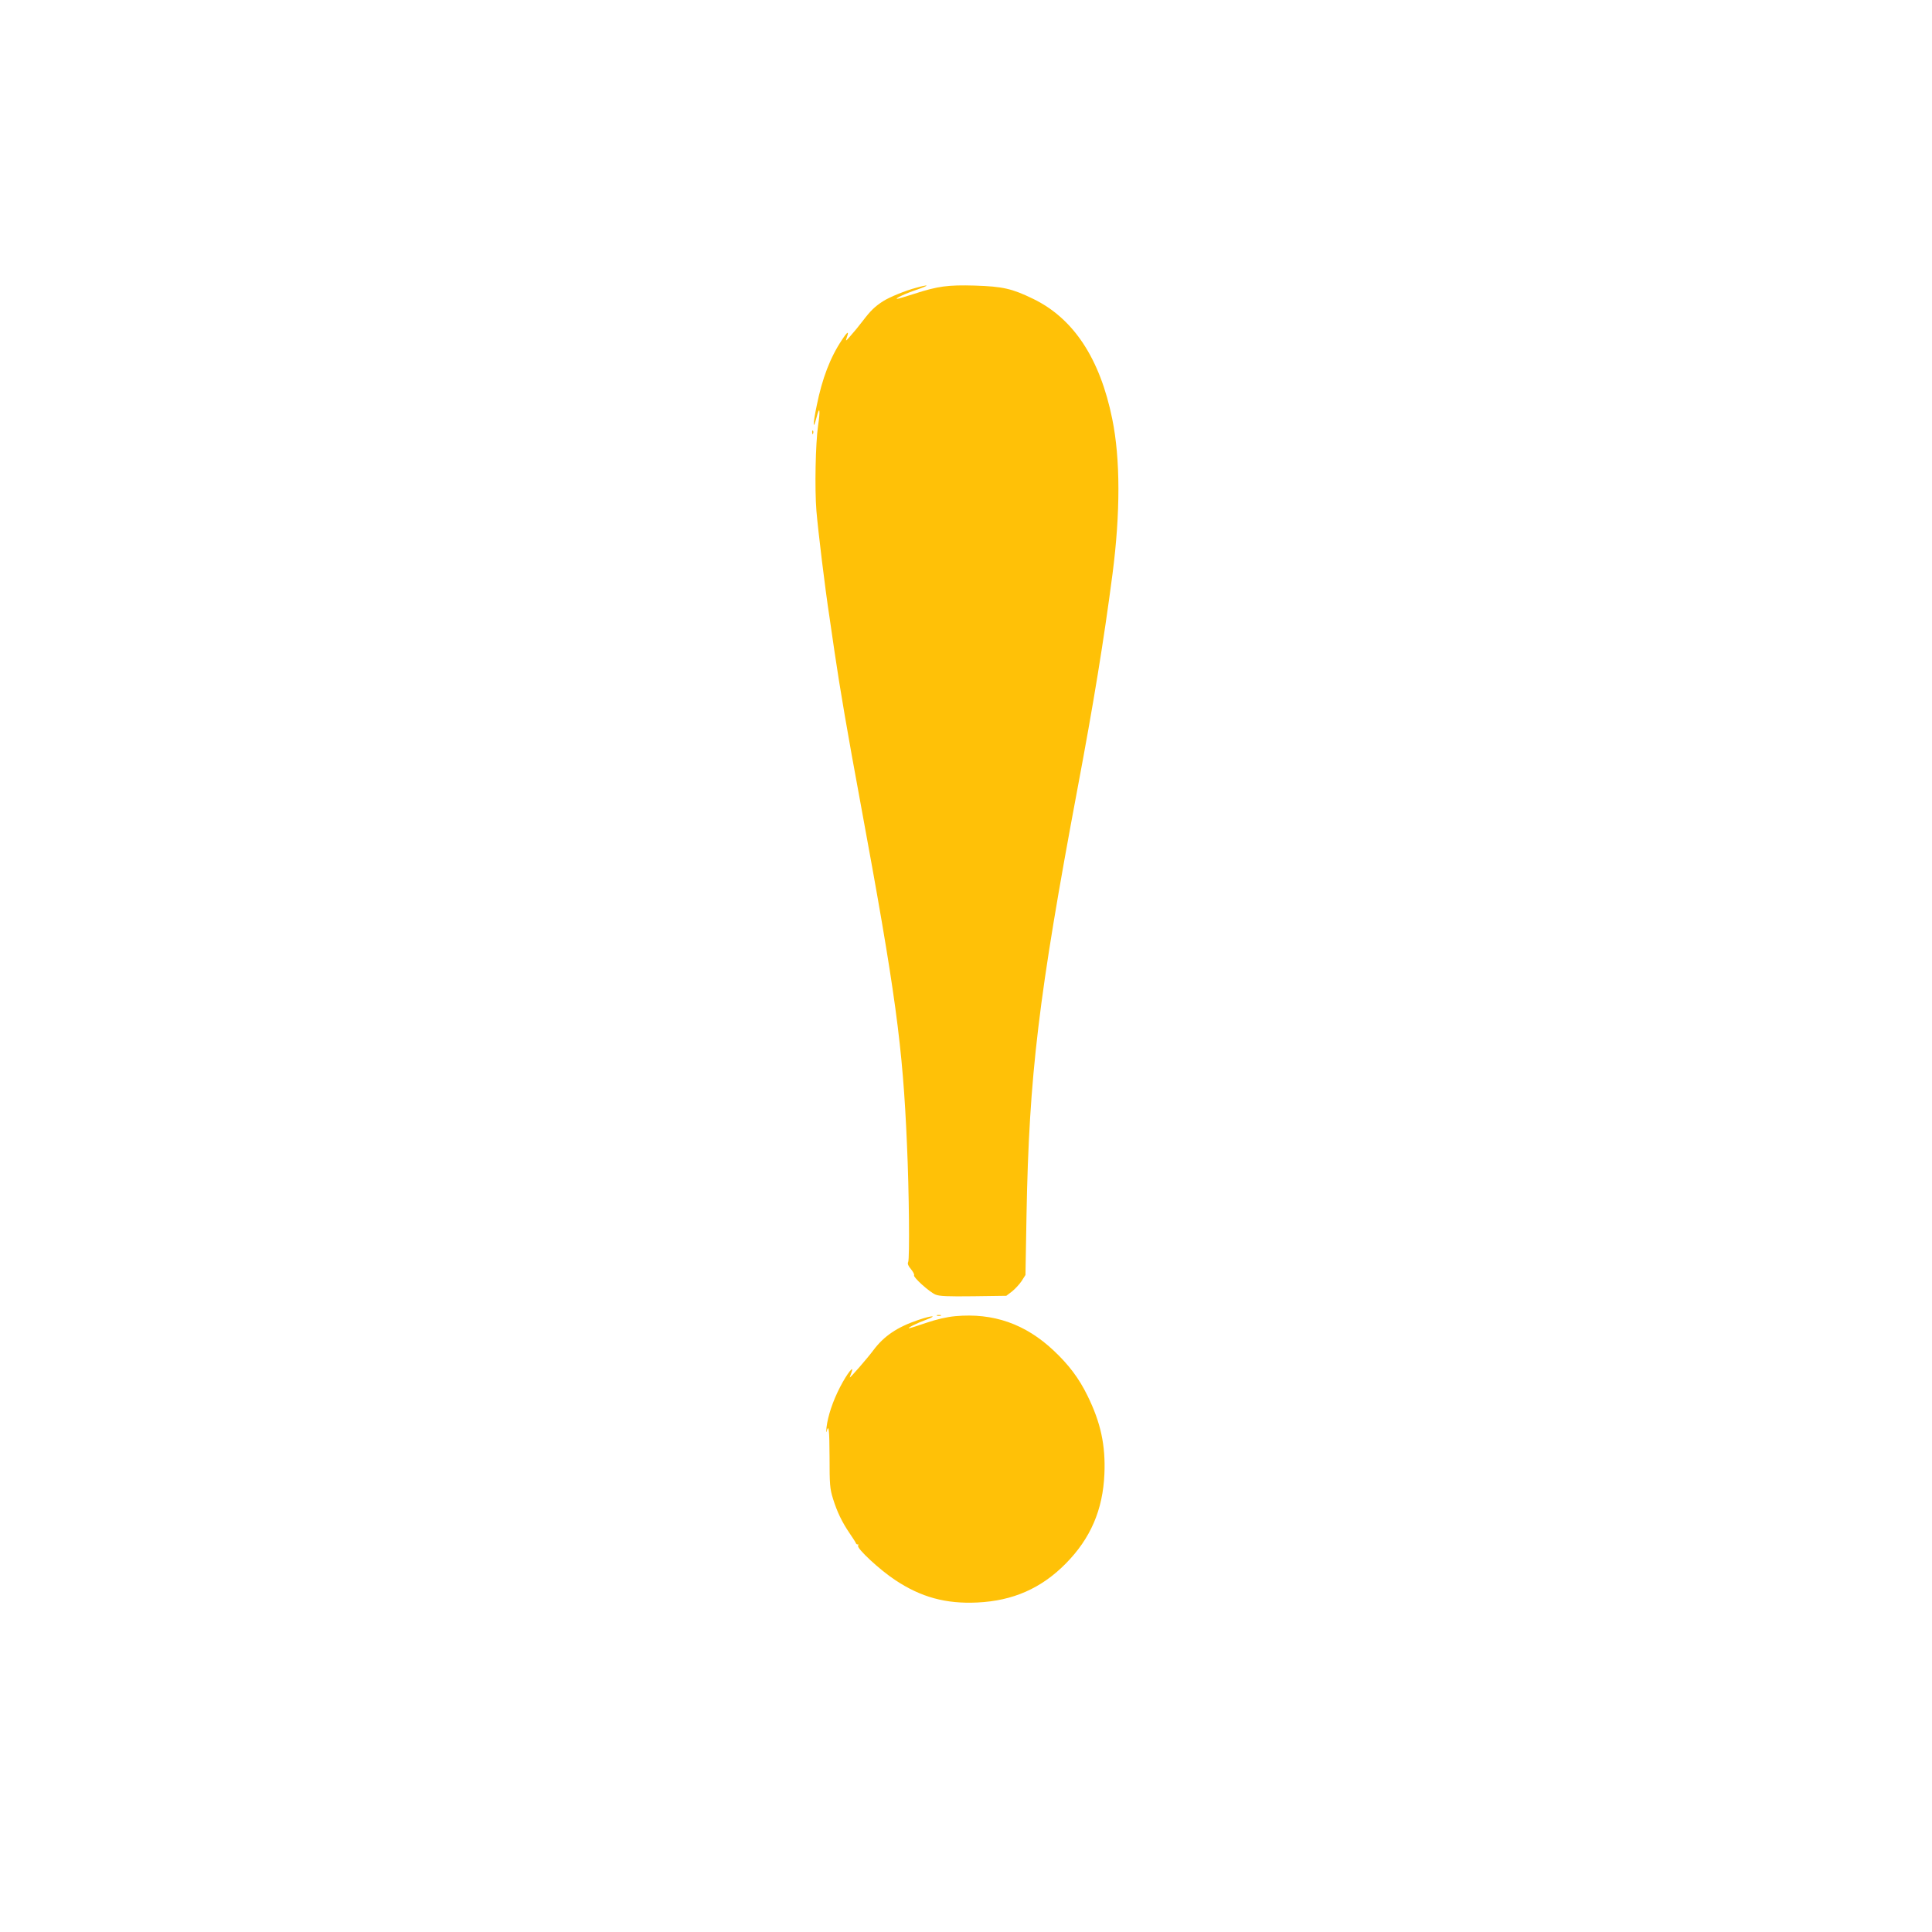 <?xml version="1.0" standalone="no"?>
<!DOCTYPE svg PUBLIC "-//W3C//DTD SVG 20010904//EN"
 "http://www.w3.org/TR/2001/REC-SVG-20010904/DTD/svg10.dtd">
<svg version="1.0" xmlns="http://www.w3.org/2000/svg"
 width="1280pt" height="1280pt" viewBox="0 0 1280 1280"
 preserveAspectRatio="xMidYMid meet">
<g transform="translate(0,1280) scale(0.1,-0.1)"
fill="#ffc107" stroke="none">
<path d="M6072 10894 c-74 -19 -180 -63 -222 -90 -53 -34 -83 -63 -133 -129
-25 -33 -62 -78 -82 -100 -33 -38 -34 -38 -25 -11 17 46 5 41 -32 -16 -78
-117 -131 -256 -167 -435 -26 -123 -26 -174 -1 -78 20 80 26 51 10 -55 -17
-118 -23 -418 -11 -565 12 -140 57 -511 86 -700 8 -55 24 -163 35 -240 34
-232 86 -537 170 -990 234 -1268 281 -1613 309 -2270 14 -307 18 -756 8 -776
-6 -11 0 -26 18 -47 15 -18 24 -36 21 -41 -8 -12 100 -110 142 -128 27 -11 79
-13 251 -11 l218 3 37 28 c20 16 49 47 64 69 l26 41 7 401 c17 923 79 1442
339 2828 104 553 173 973 231 1418 52 402 52 760 -2 1024 -81 400 -256 666
-524 796 -140 68 -201 82 -387 88 -179 5 -244 -4 -399 -54 -58 -19 -110 -34
-115 -34 -18 1 53 35 131 61 86 30 84 37 -3 13z"/>
<path d="M5381 9934 c0 -11 3 -14 6 -6 3 7 2 16 -1 19 -3 4 -6 -2 -5 -13z"/>
<path d="M6208 4083 c6 -2 18 -2 25 0 6 3 1 5 -13 5 -14 0 -19 -2 -12 -5z"/>
<path d="M6329 4080 c-56 -5 -124 -21 -192 -44 -58 -20 -109 -36 -114 -36 -14
1 49 33 112 56 82 31 41 30 -51 -1 -139 -47 -227 -106 -298 -201 -36 -49 -156
-187 -156 -180 0 3 5 17 11 32 22 59 -29 -6 -75 -95 -49 -95 -81 -192 -90
-267 -3 -27 -3 -40 0 -29 15 53 19 18 20 -168 0 -181 2 -210 23 -277 27 -86
58 -152 111 -230 21 -30 39 -59 41 -65 2 -5 8 -9 12 -7 5 1 5 -2 2 -8 -11 -18
146 -163 247 -229 170 -113 335 -158 543 -148 236 11 424 94 586 258 164 166
246 356 256 594 8 189 -24 340 -113 520 -56 114 -123 203 -223 297 -188 177
-400 251 -652 228z"/>
</g>
</svg>
